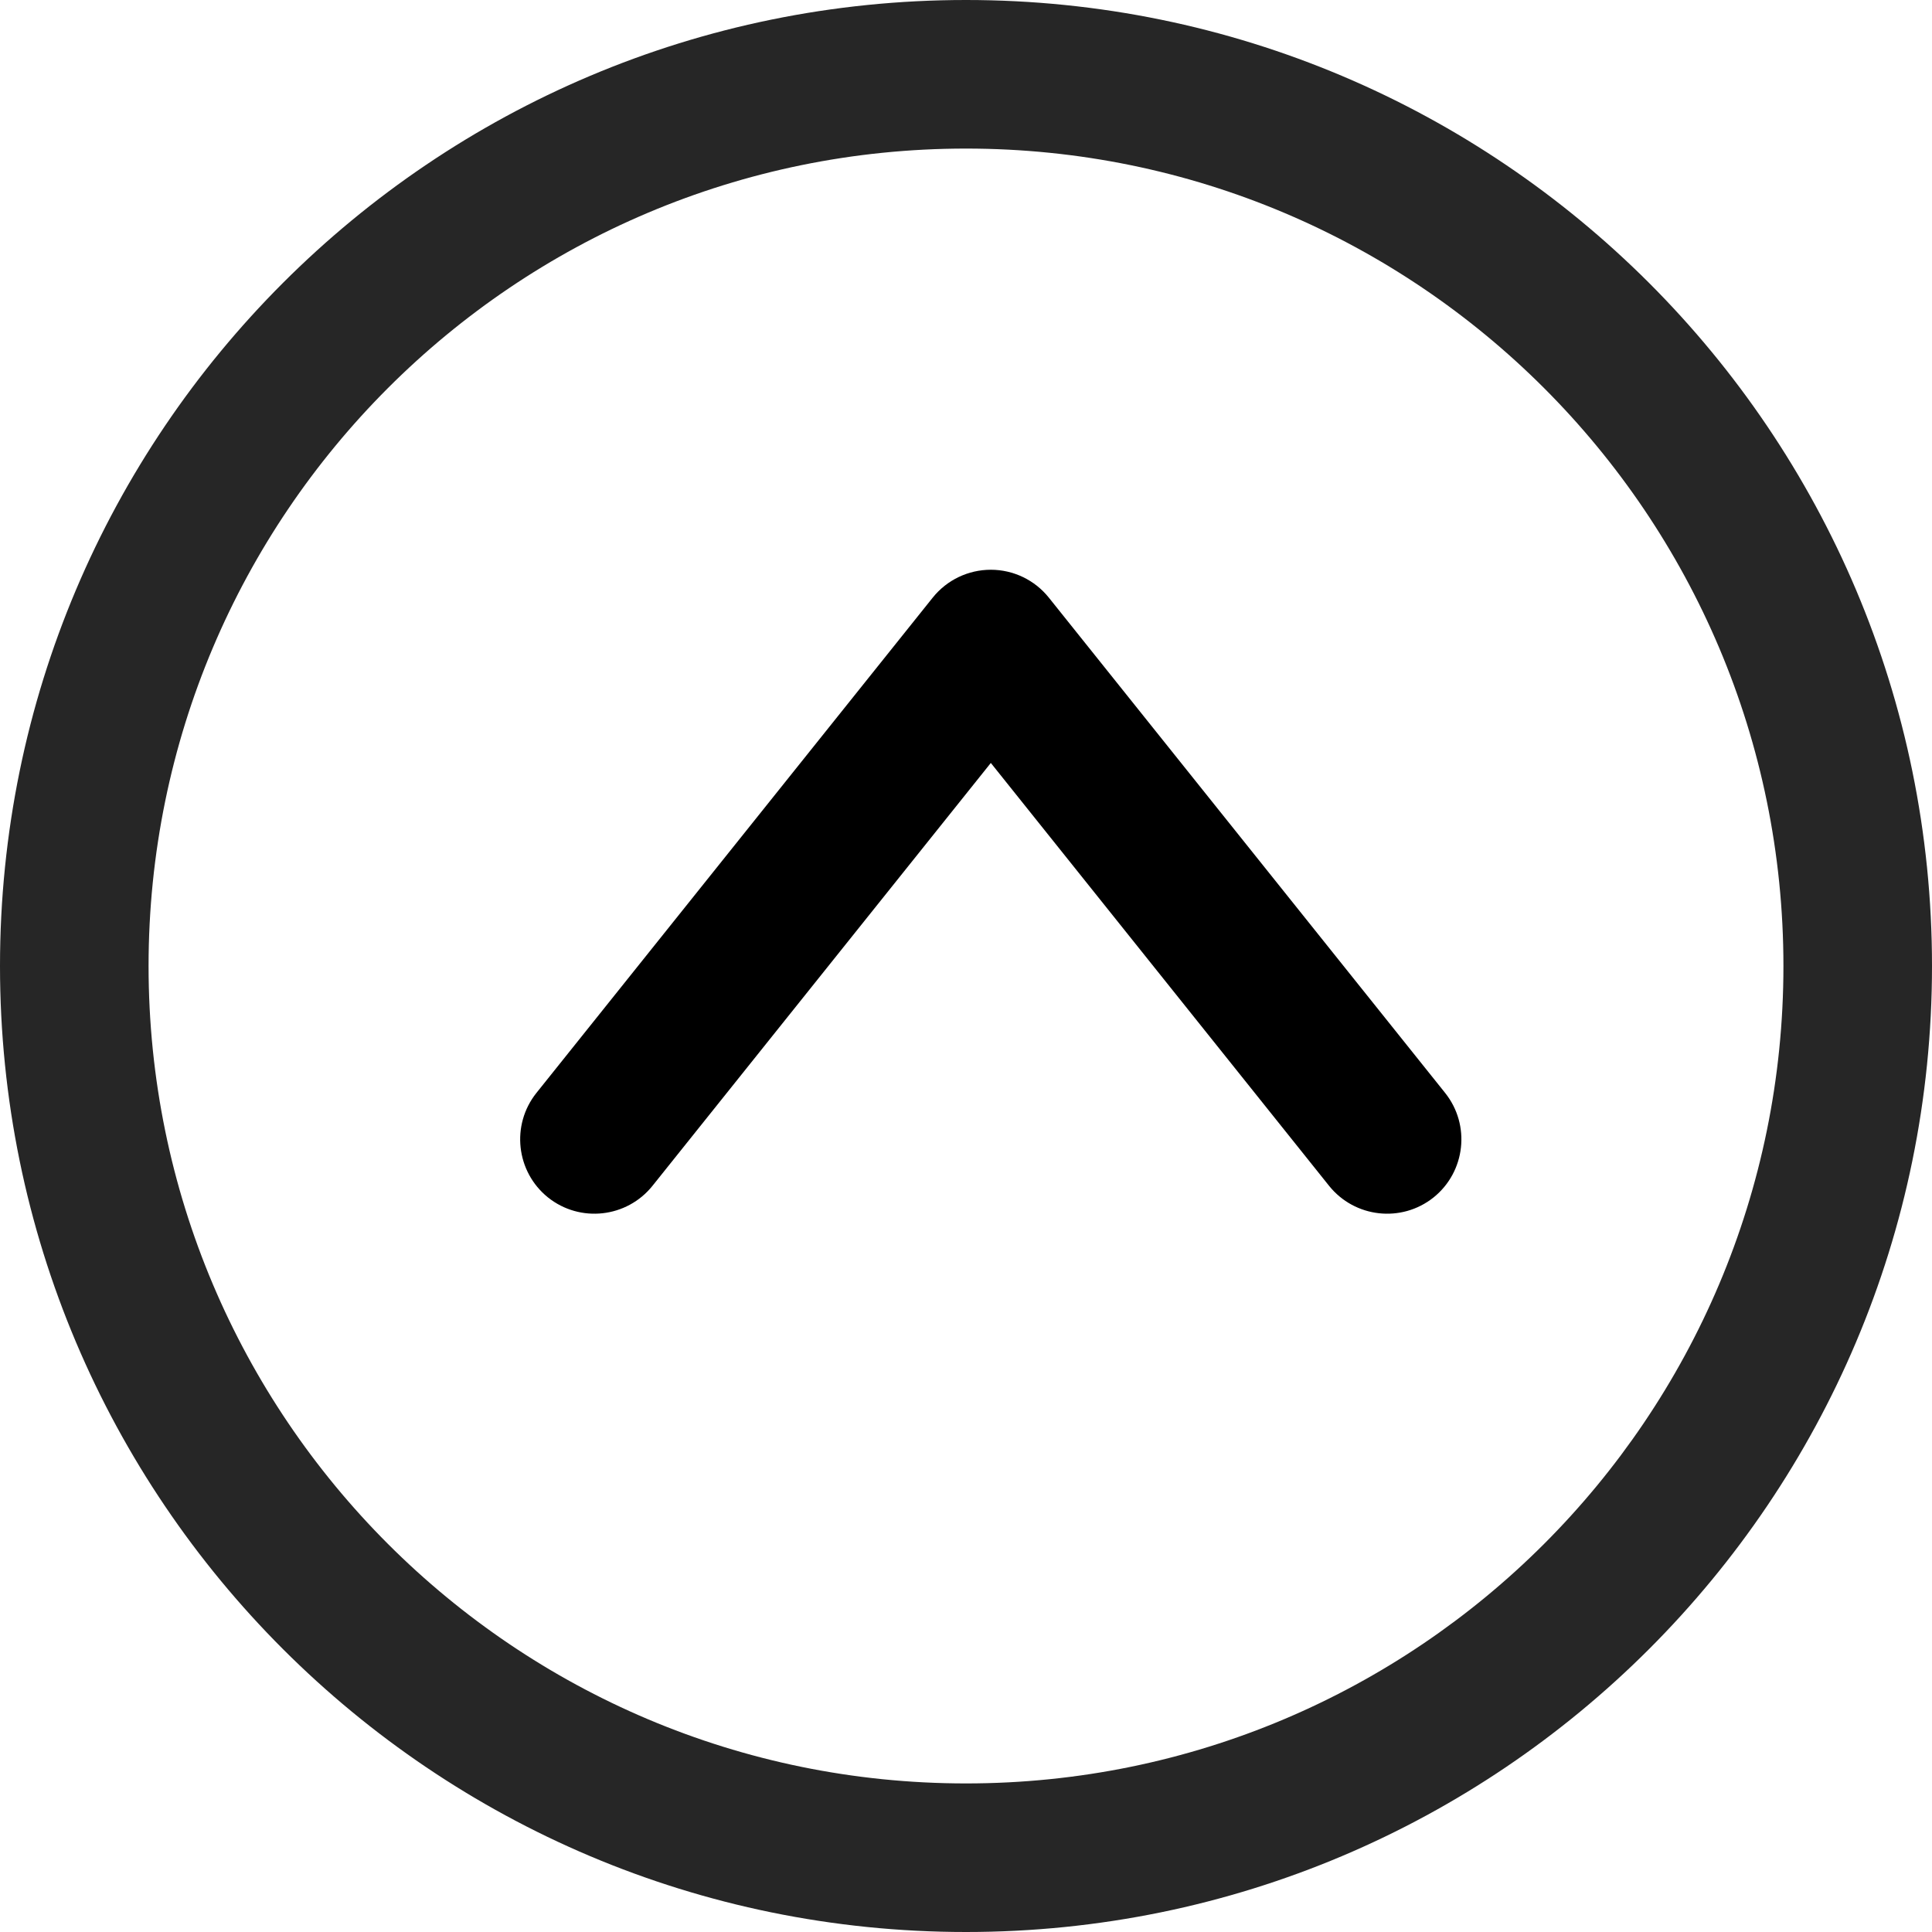 <svg width="20" height="20" viewBox="0 0 20 20" fill="none" xmlns="http://www.w3.org/2000/svg">
<path fill-rule="evenodd" clip-rule="evenodd" d="M10 20C4.477 20 5.33895e-08 15.523 1.19249e-07 10C1.85108e-07 4.477 4.477 -1.0791e-06 10 -1.01324e-06C15.523 -9.4738e-07 20 4.477 20 10C20 15.523 15.523 20 10 20ZM1.538 10C1.538 14.673 5.327 18.462 10 18.462C14.673 18.462 18.462 14.673 18.462 10C18.462 5.327 14.673 1.538 10 1.538C5.327 1.538 1.538 5.327 1.538 10Z" fill="#262626"/>
<path fill-rule="evenodd" clip-rule="evenodd" d="M5.673 12.396C5.342 12.13 5.288 11.646 5.553 11.314L9.656 6.186C9.802 6.004 10.023 5.898 10.257 5.898C10.49 5.898 10.711 6.004 10.857 6.186L14.96 11.314C15.225 11.646 15.171 12.13 14.84 12.396C14.508 12.661 14.024 12.607 13.758 12.275L10.257 7.898L6.755 12.275C6.489 12.607 6.005 12.661 5.673 12.396Z" fill="black"/>
</svg>
